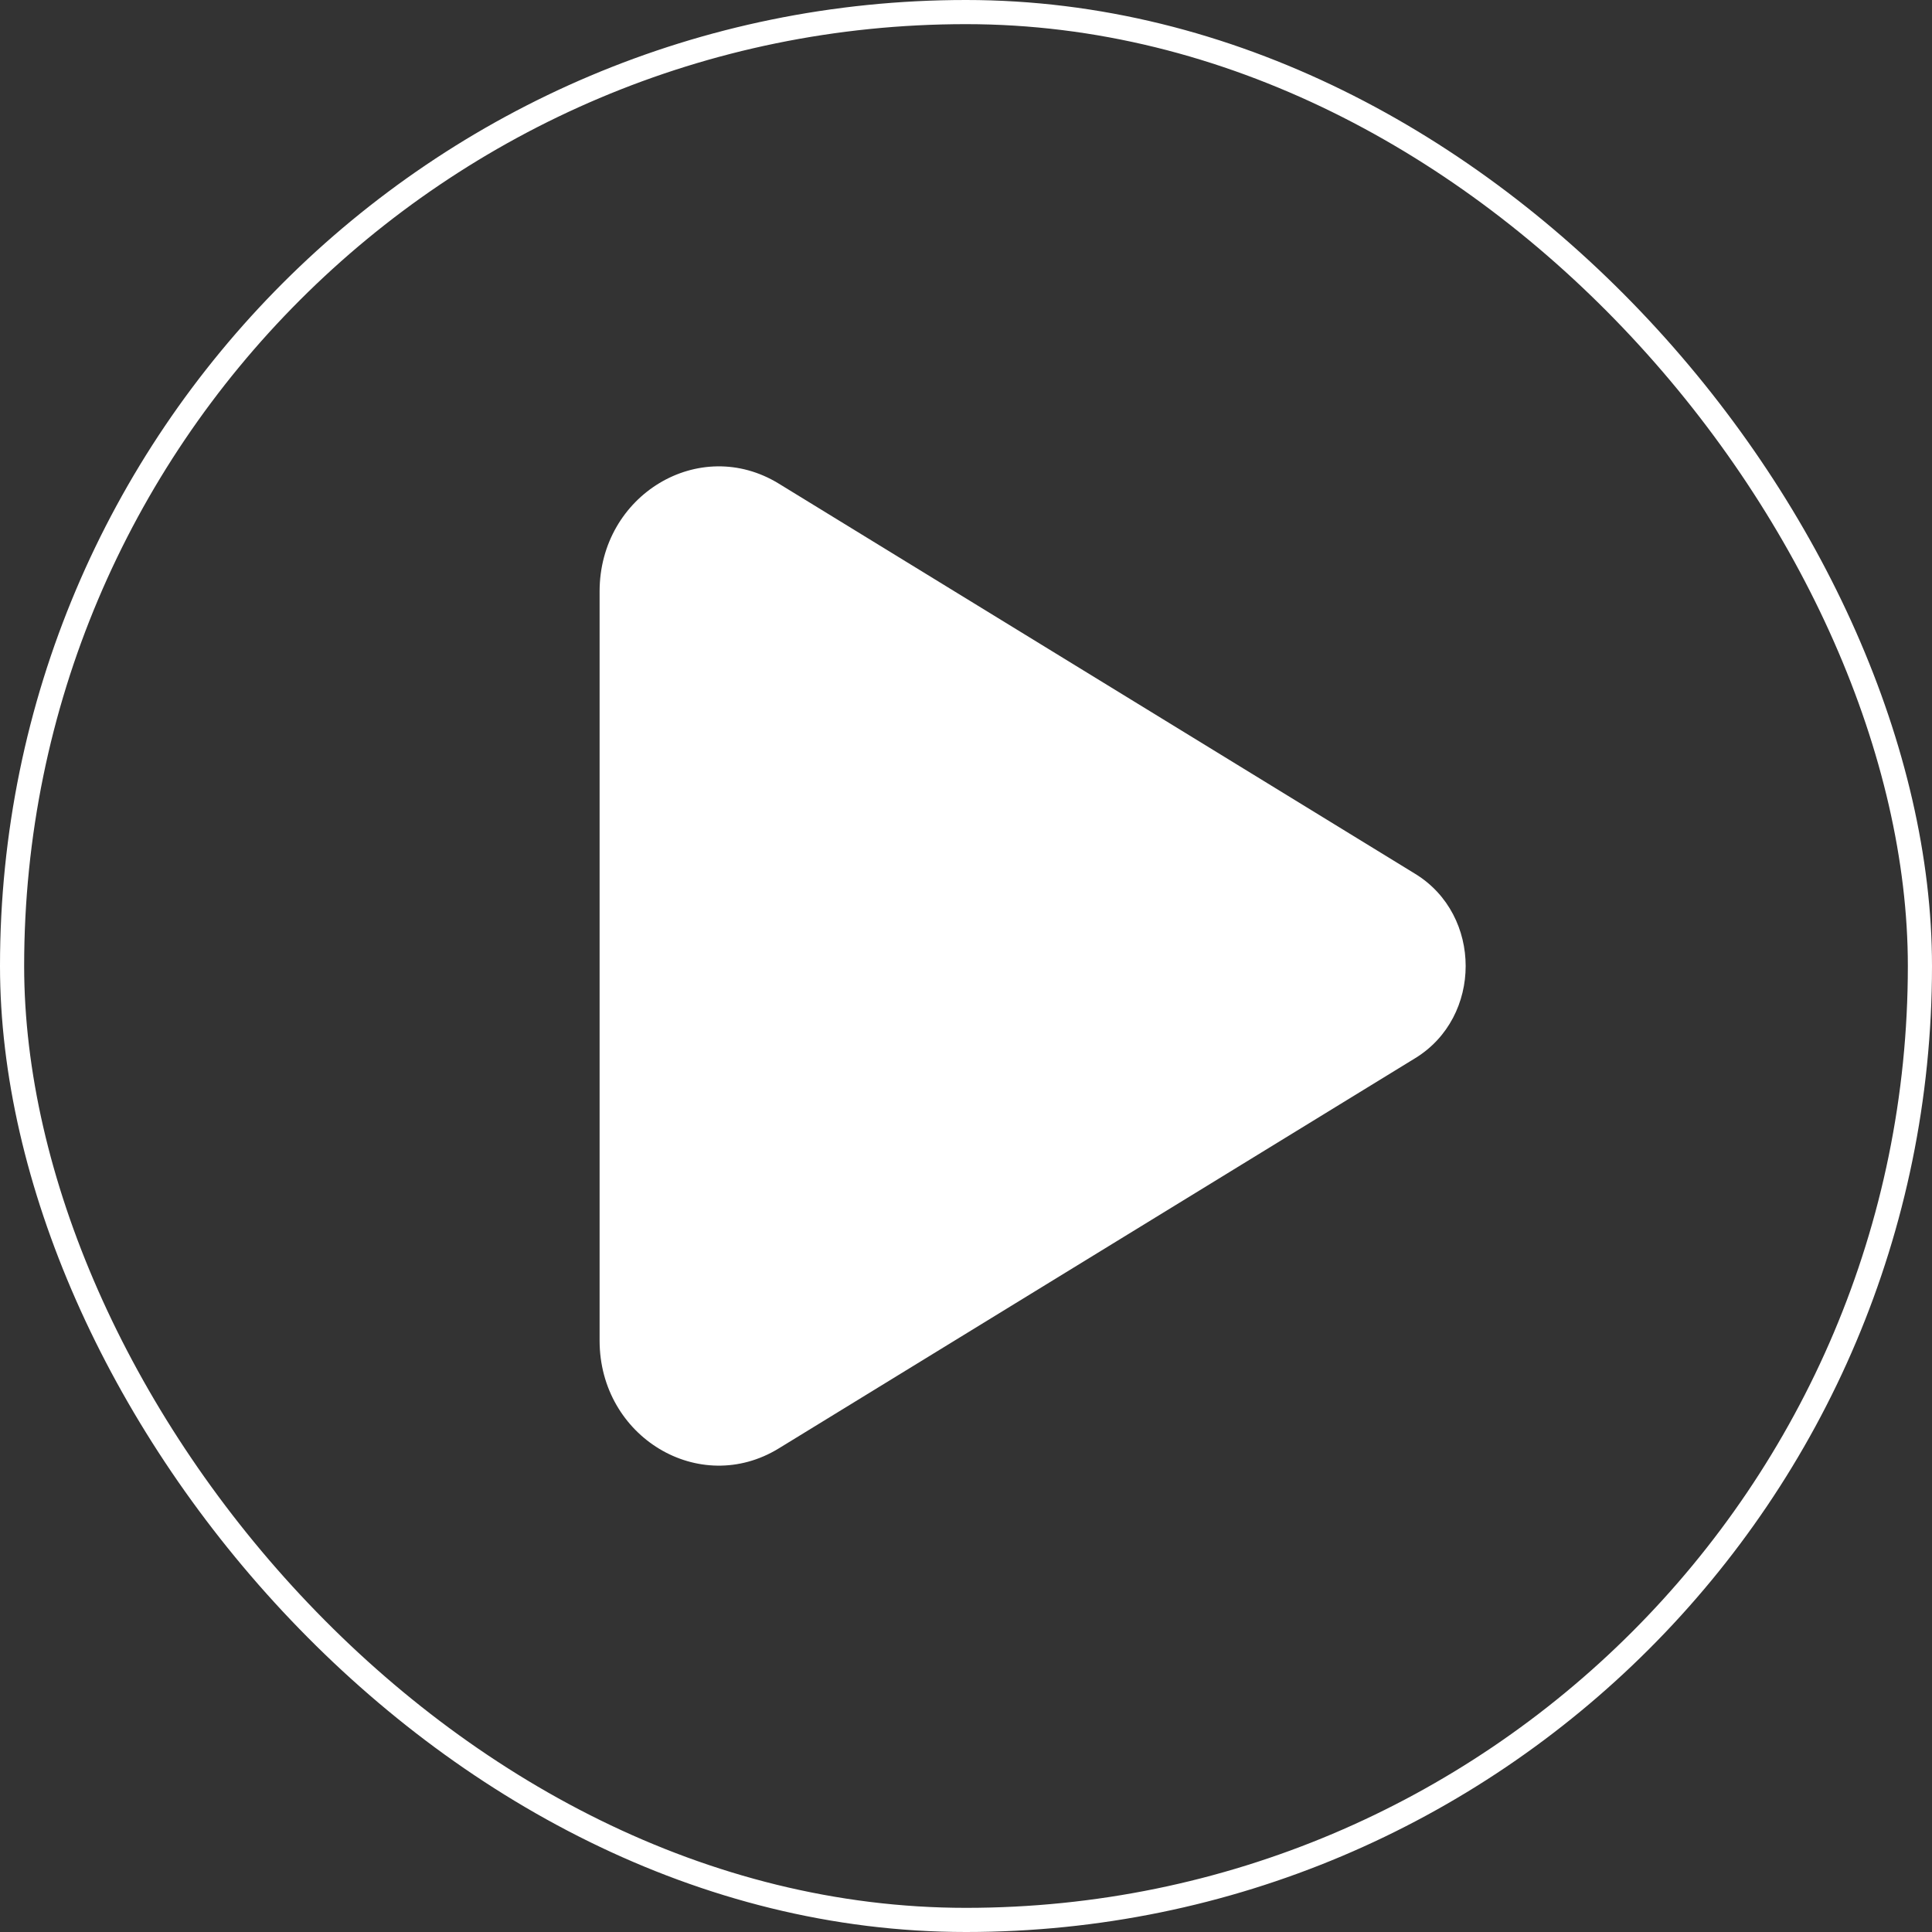 <?xml version="1.0" encoding="UTF-8"?> <svg xmlns="http://www.w3.org/2000/svg" width="80" height="80" viewBox="0 0 80 80" fill="none"><rect x="0" y="0" width="80" height="80" fill="#333333" stroke="none"/> <path d="M32.248 20.026C28.959 18.009 24.828 20.496 24.828 24.491V55.51C24.828 59.503 28.959 61.99 32.248 59.975L58.602 43.816C61.386 42.11 61.386 37.891 58.602 36.185L32.248 20.026V20.026Z" fill="white"></path> <rect x="0.5" y="0.5" width="79" height="79" rx="39.5" stroke="white"></rect> </svg> 